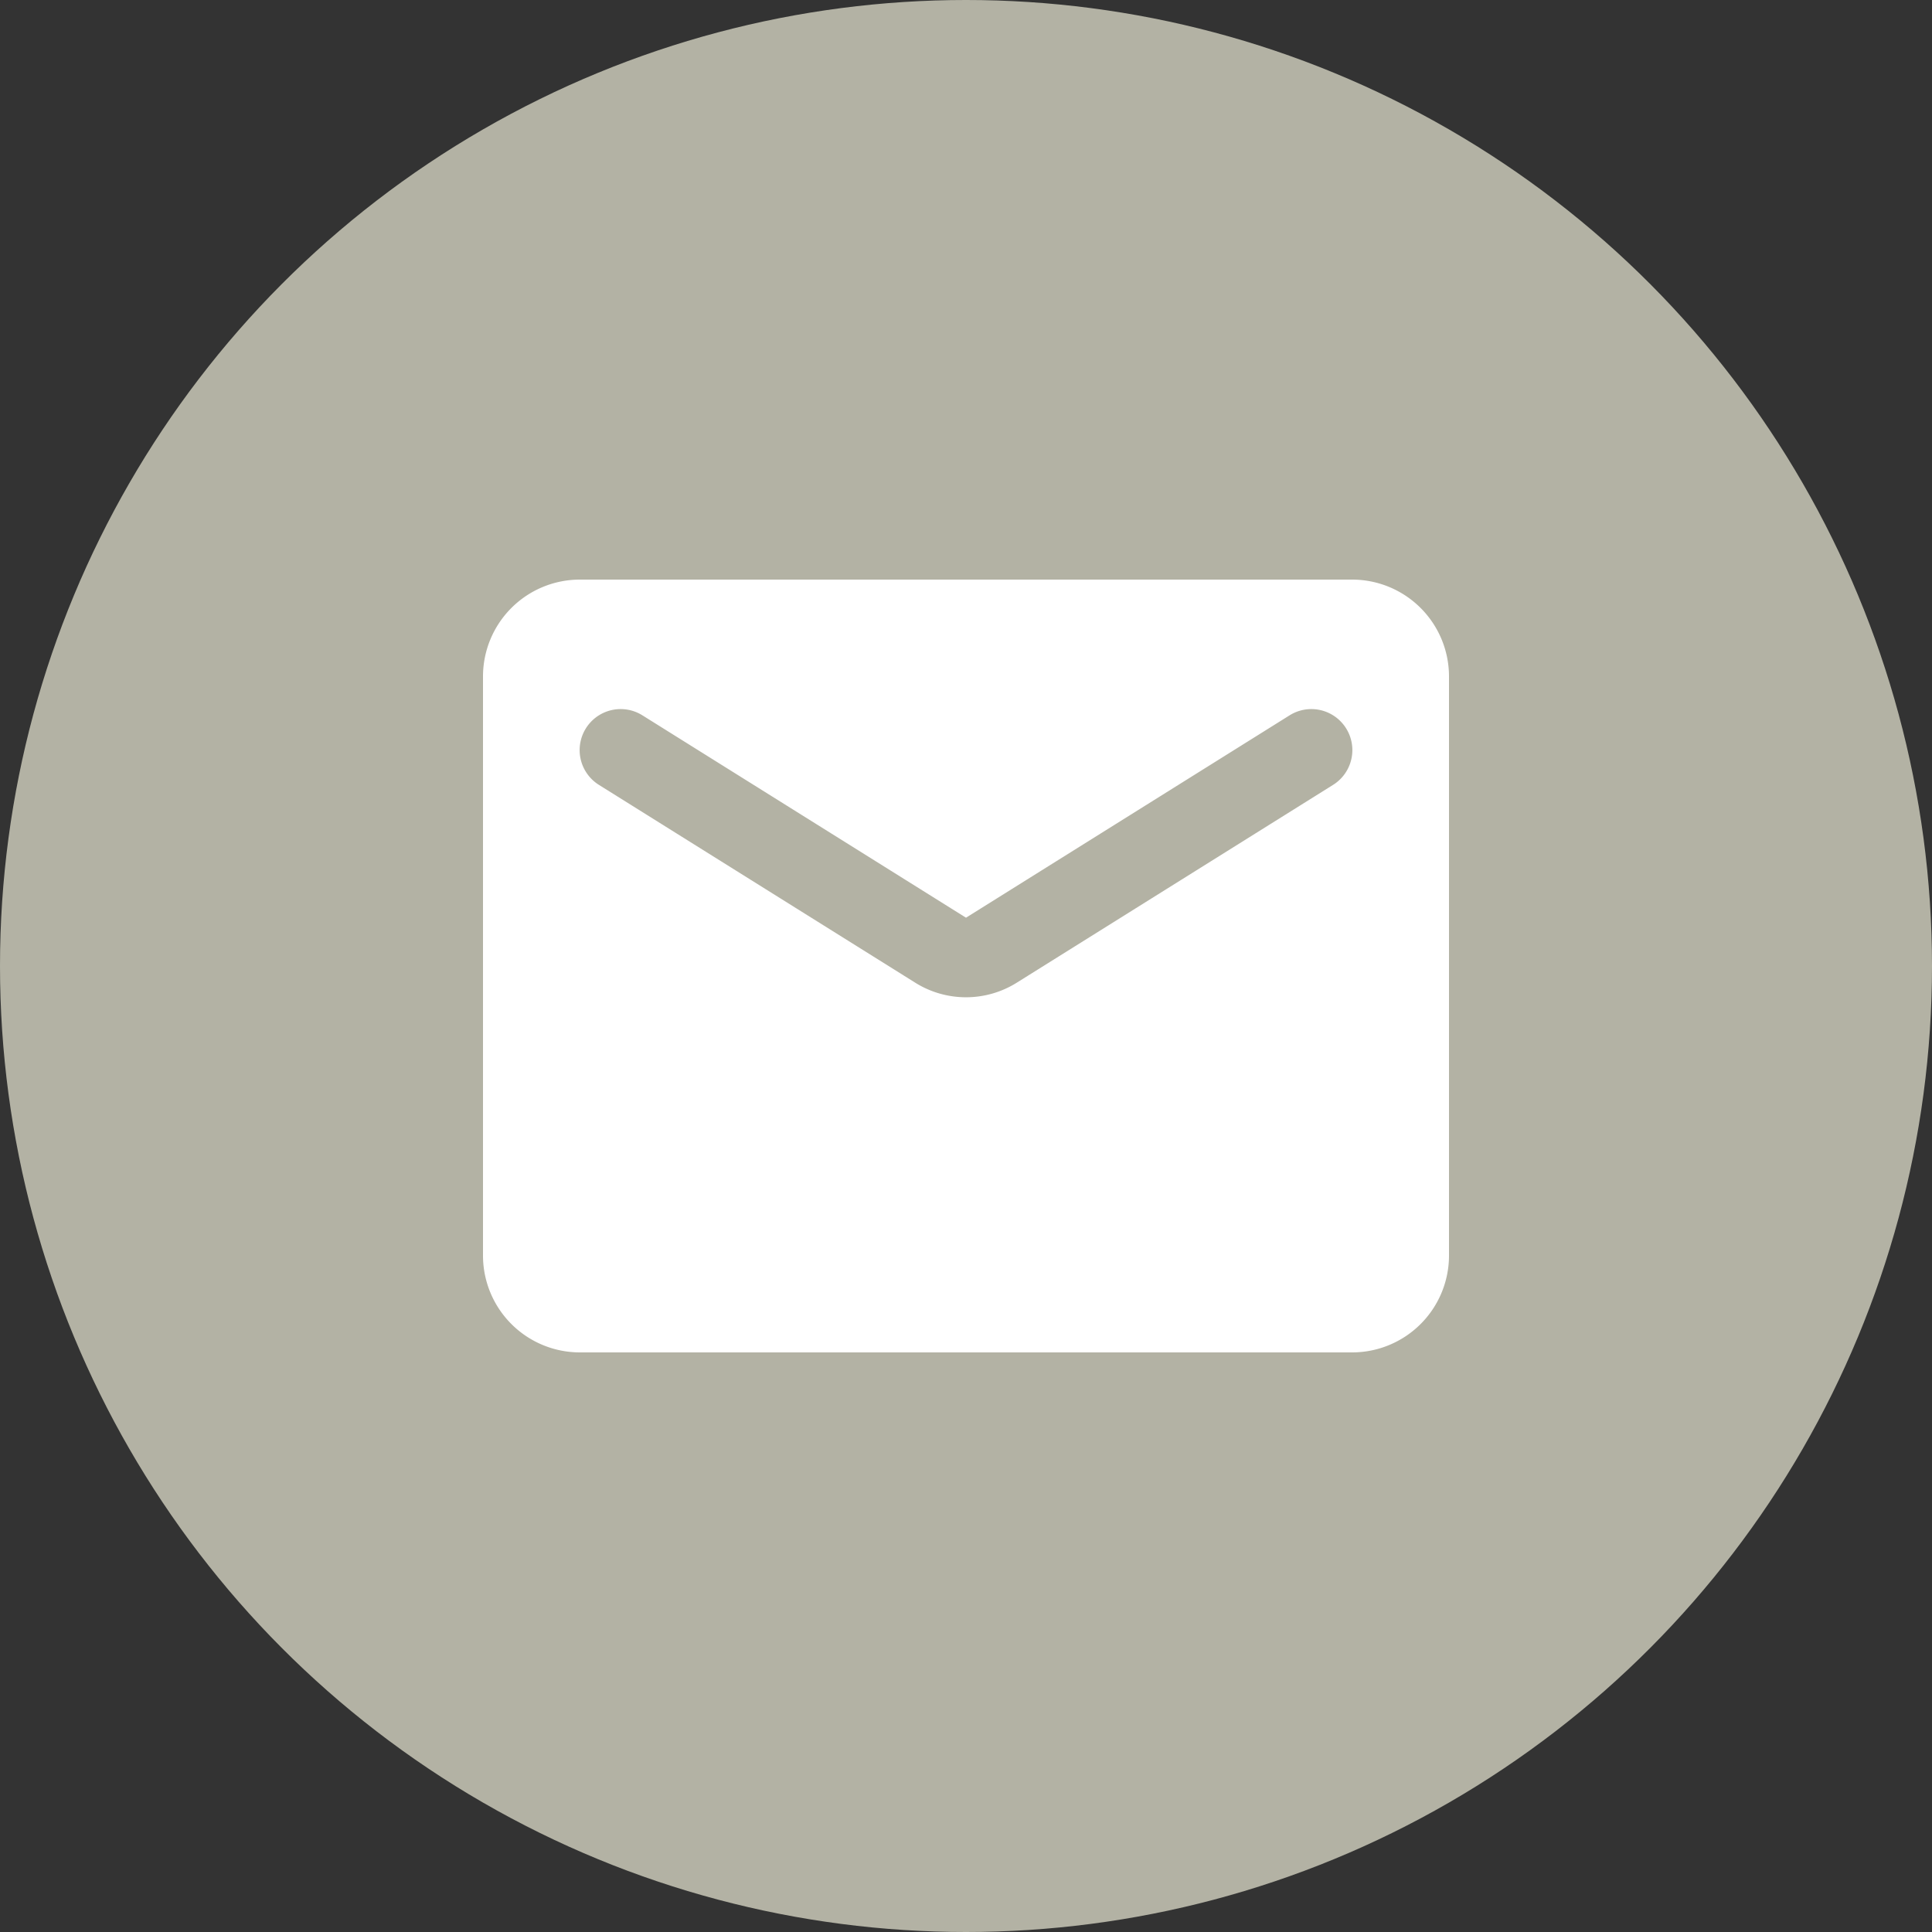 <svg height="40" viewBox="0 0 40 40" width="40" xmlns="http://www.w3.org/2000/svg" xmlns:xlink="http://www.w3.org/1999/xlink"><rect x="0" y="0" width="40" height="40" fill="#333333" stroke="none"/><clipPath id="a"><circle cx="96" cy="12.036" r="12"/></clipPath><circle cx="20" cy="20" fill="#b3b2a4" r="20"/><g clip-path="url(#a)" transform="translate(-76 7.964)"><g transform="translate(84 .036)"><path d="m0 0h24v24h-24z" fill="none"/><path d="m21.333 6.667h-16a2.006 2.006 0 0 0 -2 2v12a2.006 2.006 0 0 0 2 2h16a2.006 2.006 0 0 0 2-2v-12a2.006 2.006 0 0 0 -2-2zm-.4 4.25-6.54 4.09a1.981 1.981 0 0 1 -2.12 0l-6.54-4.09a.849.849 0 1 1 .9-1.44l6.7 4.19 6.7-4.19a.849.849 0 1 1 .9 1.44z" fill="#fff" transform="translate(-1.333 -2.667)"/></g></g></svg>